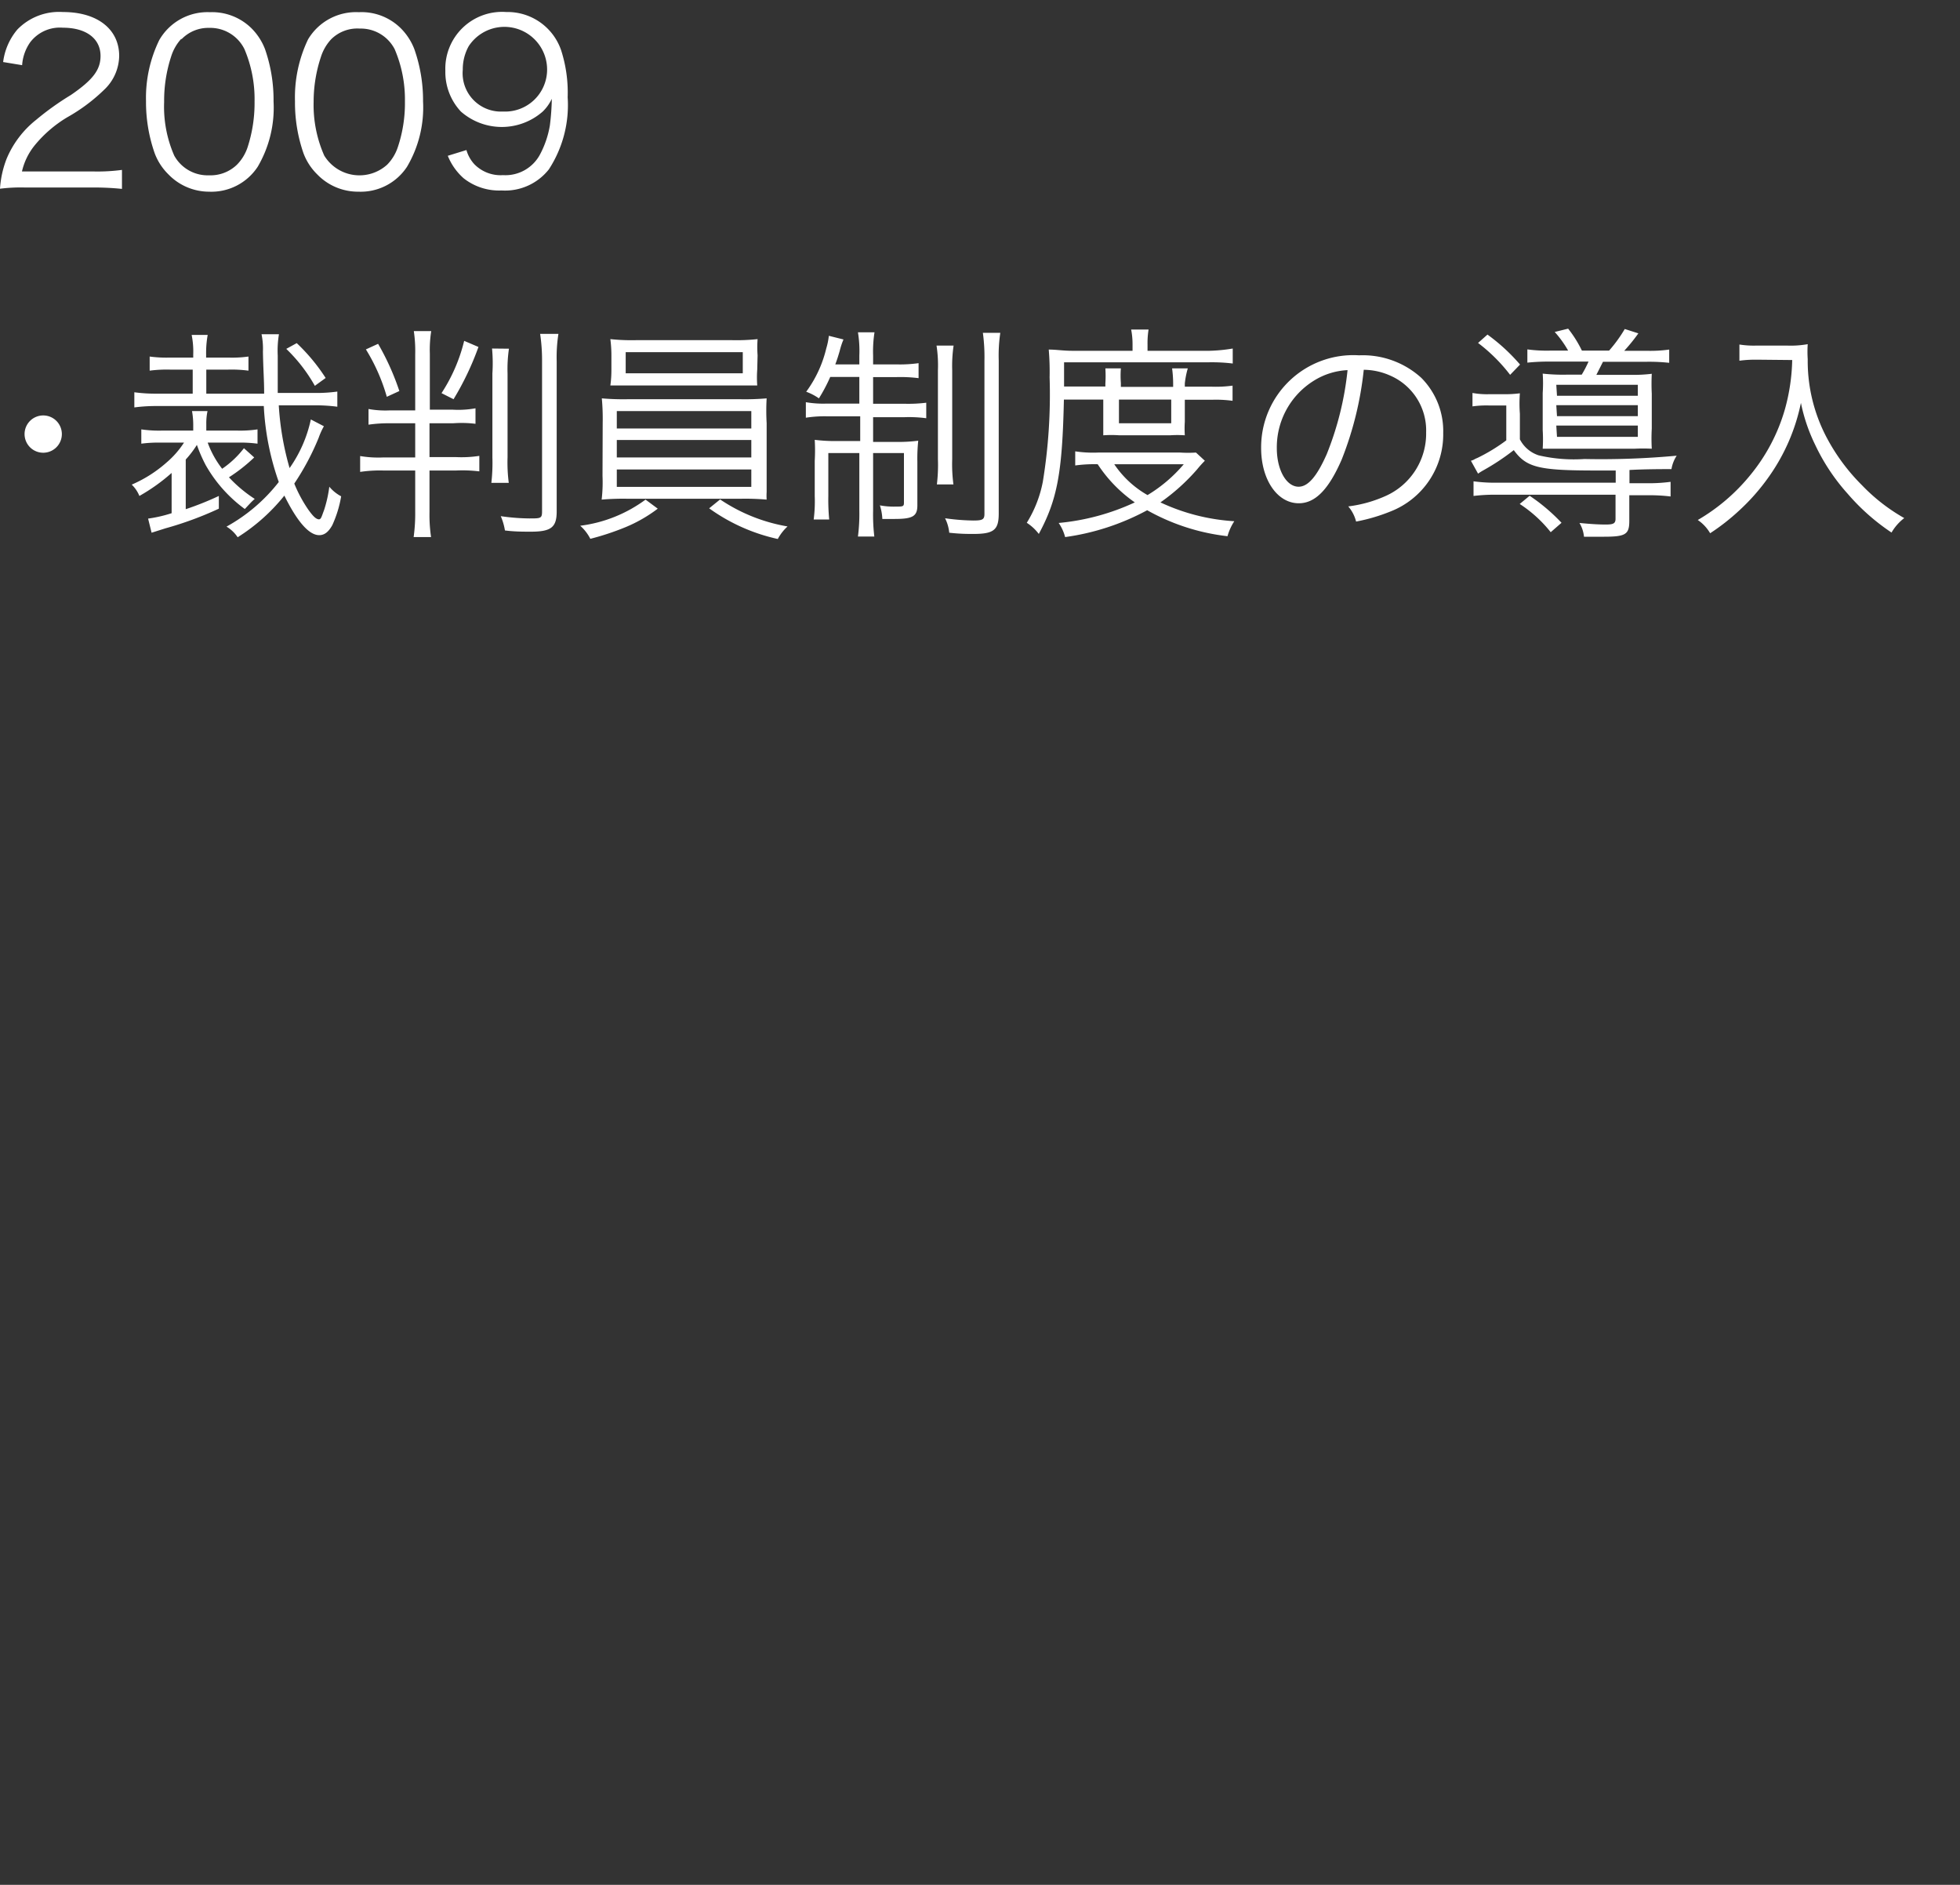 <svg xmlns="http://www.w3.org/2000/svg" viewBox="0 0 112.49 108.16"><rect x="0" y="0" width="112.49" height="108.16" fill="#333333" stroke="none"/><defs><style>.cls-1{fill:#fff;}.cls-2{fill:none;}</style></defs><g id="レイヤー_2" data-name="レイヤー 2"><g id="年表"><path class="cls-1" d="M1.43,10.76A9.42,9.42,0,0,0,0,10.83,5.74,5.74,0,0,1,.38,9.11,5.61,5.61,0,0,1,2.07,6.88a16.1,16.1,0,0,1,2-1.43C5.34,4.58,5.77,4,5.77,3.21c0-1-.83-1.62-2.16-1.62a2.14,2.14,0,0,0-1.88.84,2.58,2.58,0,0,0-.46,1.31L.18,3.56A3.58,3.58,0,0,1,1,1.69a3.34,3.34,0,0,1,2.61-1c2,0,3.23,1,3.23,2.52a2.72,2.72,0,0,1-.77,1.85A10.17,10.17,0,0,1,3.86,6.73,7.16,7.16,0,0,0,2,8.33a3.68,3.68,0,0,0-.74,1.51H5.4A10.53,10.53,0,0,0,7,9.75v1.09a15.12,15.12,0,0,0-1.6-.08Z"/><path class="cls-1" d="M9.66,10a3.32,3.32,0,0,1-.78-1.2,8.87,8.87,0,0,1-.5-3A7.56,7.56,0,0,1,9.14,2.3,3.19,3.19,0,0,1,12.05.7a3.22,3.22,0,0,1,2.38.92,3.44,3.44,0,0,1,.78,1.2,8.86,8.86,0,0,1,.49,3,6.69,6.69,0,0,1-.91,3.75A3.18,3.18,0,0,1,12,11,3.25,3.25,0,0,1,9.66,10Zm.75-7.78a2.68,2.68,0,0,0-.58,1,8.15,8.15,0,0,0-.41,2.63A7,7,0,0,0,10,8.93a2.19,2.19,0,0,0,2,1.13,2.18,2.18,0,0,0,1.6-.61,2.59,2.59,0,0,0,.61-1,8.2,8.2,0,0,0,.4-2.63,7.34,7.34,0,0,0-.58-3A2.19,2.19,0,0,0,12,1.6,2.13,2.13,0,0,0,10.41,2.26Z"/><path class="cls-1" d="M18.2,10a3.32,3.32,0,0,1-.78-1.2,8.86,8.86,0,0,1-.49-3,7.7,7.7,0,0,1,.75-3.54A3.2,3.2,0,0,1,20.59.7,3.2,3.2,0,0,1,23,1.62a3.44,3.44,0,0,1,.78,1.2,8.86,8.86,0,0,1,.5,3,6.68,6.68,0,0,1-.92,3.75A3.18,3.18,0,0,1,20.58,11,3.25,3.25,0,0,1,18.2,10ZM19,2.26a2.68,2.68,0,0,0-.58,1A8.15,8.15,0,0,0,18,5.84a7.17,7.17,0,0,0,.61,3.09,2.37,2.37,0,0,0,3.61.52,2.59,2.59,0,0,0,.61-1,7.93,7.93,0,0,0,.41-2.63,7.33,7.33,0,0,0-.59-3,2.19,2.19,0,0,0-2-1.18A2.13,2.13,0,0,0,19,2.26Z"/><path class="cls-1" d="M26.77,8.61a2,2,0,0,0,.47.83,2.11,2.11,0,0,0,1.63.61A2.25,2.25,0,0,0,31,8.85a5.48,5.48,0,0,0,.56-1.66,14,14,0,0,0,.11-1.52,2.52,2.52,0,0,1-.52.73,3.56,3.56,0,0,1-4.7,0,3.32,3.32,0,0,1-.89-2.34A3.26,3.26,0,0,1,29.06.69,3.25,3.25,0,0,1,32.2,2.87a7.92,7.92,0,0,1,.38,2.71A6.76,6.76,0,0,1,31.5,9.72a3.2,3.2,0,0,1-2.71,1.21,3.28,3.28,0,0,1-2.18-.7,3.42,3.42,0,0,1-.91-1.29ZM31.4,4a2.45,2.45,0,0,0-4.5-1.35A2.74,2.74,0,0,0,26.56,4a2.2,2.2,0,0,0,2.31,2.4A2.41,2.41,0,0,0,31.4,4Z"/><path class="cls-1" d="M3.55,24.9a1.07,1.07,0,1,1-1.07-1.06A1.07,1.07,0,0,1,3.55,24.9Z"/><path class="cls-1" d="M14.59,26.25a9.46,9.46,0,0,1-1.45,1.14,7.78,7.78,0,0,0,1.48,1.24,3.49,3.49,0,0,0-.27.26l-.3.32a8,8,0,0,1-2.25-2.53,8.58,8.58,0,0,1-.5-1.15,5.81,5.81,0,0,1-.64.84v2.85a17.44,17.44,0,0,0,1.9-.76l0,.73a19.87,19.87,0,0,1-3.07,1.13l-.79.25-.2-.81a7.91,7.91,0,0,0,1.35-.31V27.14A10.69,10.69,0,0,1,8,28.46a1.87,1.87,0,0,0-.44-.65,7.46,7.46,0,0,0,2-1.27,5.25,5.25,0,0,0,1-1.14H9.26a7.52,7.52,0,0,0-1.15.06v-.82a7,7,0,0,0,1.15.07h1.83v-.37a4.44,4.44,0,0,0-.07-.75h.89a3.36,3.36,0,0,0-.07.75v.37h1.8a6.73,6.73,0,0,0,1.14-.07v.82a7.45,7.45,0,0,0-1.14-.06H11.92a5.48,5.48,0,0,0,.83,1.5A5.42,5.42,0,0,0,14,25.72Zm4-1.79a4.08,4.08,0,0,0-.3.66,14.57,14.57,0,0,1-1.4,2.63,7.81,7.81,0,0,0,.8,1.49c.27.38.44.54.59.56s.17-.14.32-.53a7.29,7.29,0,0,0,.3-1.34,2.23,2.23,0,0,0,.68.55,6.57,6.57,0,0,1-.51,1.66c-.22.39-.45.57-.75.57-.59,0-1.27-.79-2-2.27a10.79,10.79,0,0,1-2.68,2.39,2,2,0,0,0-.64-.61,9.8,9.8,0,0,0,3-2.56,15.32,15.32,0,0,1-.86-4.36H9a9.46,9.46,0,0,0-1.29.08v-.87A8.94,8.94,0,0,0,9,22.59h2.06V21.21H9.76a7.57,7.57,0,0,0-1.17.06v-.81a7.27,7.27,0,0,0,1.17.06h1.33v-.18A4.83,4.83,0,0,0,11,19.22h.92a5.79,5.79,0,0,0-.09,1.13v.17H13.1a6.84,6.84,0,0,0,1.16-.06v.81a7.35,7.35,0,0,0-1.16-.06H11.84v1.38h3.32c0-.83-.05-1.3-.07-2.41a4.08,4.08,0,0,0-.08-1h1a5.67,5.67,0,0,0-.07,1.22c0,.61,0,1.17,0,2.15h2.12a8.79,8.79,0,0,0,1.3-.08v.87a9.3,9.3,0,0,0-1.3-.08H16a16.41,16.41,0,0,0,.62,3.6,7.57,7.57,0,0,0,1.22-2.79Zm-1.56-4.77a10.75,10.75,0,0,1,1.66,2l-.62.45a9.18,9.18,0,0,0-1.64-2.12Z"/><path class="cls-1" d="M22.37,24.29a7.81,7.81,0,0,0-1.22.08v-.9a5.3,5.3,0,0,0,1.22.08h1.46V20.33A7.82,7.82,0,0,0,23.75,19h1a6.7,6.7,0,0,0-.08,1.29v3.22H26a5.44,5.44,0,0,0,1.29-.08v.89A6.48,6.48,0,0,0,26,24.29H24.65v1.94h1.52a6.64,6.64,0,0,0,1.34-.07v.89A8,8,0,0,0,26.18,27H24.65v2.38a8.72,8.72,0,0,0,.09,1.44h-1a9.83,9.83,0,0,0,.09-1.43V27H22a7.62,7.62,0,0,0-1.33.08v-.91a6.23,6.23,0,0,0,1.34.08h1.82V24.29Zm-.67-4.56a14.57,14.57,0,0,1,1.22,2.71l-.72.33A10.76,10.76,0,0,0,21,20.05Zm5.76.18a16.46,16.46,0,0,1-1.43,3l-.69-.35a9.64,9.64,0,0,0,1.3-3Zm1.75.1a8,8,0,0,0-.08,1.42v4.82a9,9,0,0,0,.07,1.46h-1a10,10,0,0,0,.06-1.46V21.43A9.24,9.24,0,0,0,28.24,20Zm2.84-.85a8.51,8.51,0,0,0-.1,1.57v8.62c0,.91-.32,1.16-1.48,1.16-.45,0-.95,0-1.49-.07a3.46,3.46,0,0,0-.24-.82,12,12,0,0,0,1.64.13c.65,0,.73,0,.73-.4V20.74A10.28,10.28,0,0,0,31,19.16Z"/><path class="cls-1" d="M37.75,29.19a8.3,8.3,0,0,1-1.87,1.07,15.12,15.12,0,0,1-2,.66,2.52,2.52,0,0,0-.58-.75,8,8,0,0,0,3.75-1.5Zm-3.16-4.91a12.66,12.66,0,0,0-.05-1.42,14.41,14.41,0,0,0,1.47.05h6.5A14.53,14.53,0,0,0,44,22.86a12.34,12.34,0,0,0,0,1.42v3.95a3.73,3.73,0,0,0,0,.44,14.17,14.17,0,0,0-1.47-.05H36a14.41,14.41,0,0,0-1.47.05,8.4,8.4,0,0,0,.05-1.36Zm8.87-3.07a6.15,6.15,0,0,0,0,.91c-.39,0-.87,0-1.47,0H36.49c-.6,0-1.07,0-1.46,0a6.42,6.42,0,0,0,.06-.91v-.82a7.26,7.26,0,0,0-.06-.93,11.42,11.42,0,0,0,1.49.06H42a11.33,11.33,0,0,0,1.48-.06,6.52,6.52,0,0,0,0,.93ZM35.4,24.59h7.72v-1H35.4Zm0,1.66h7.72v-1H35.4Zm0,1.69h7.72v-1H35.4Zm.51-7.73v1.21h6.72V20.21Zm5.42,8.45a9.88,9.88,0,0,0,3.87,1.55,2.7,2.7,0,0,0-.56.72,10.63,10.63,0,0,1-3.94-1.76Z"/><path class="cls-1" d="M47.65,21.63A9.41,9.41,0,0,1,47,22.86a3.16,3.16,0,0,0-.73-.38A6.88,6.88,0,0,0,47.42,20a3.94,3.94,0,0,0,.15-.73l.84.21a4.38,4.38,0,0,0-.22.67c-.09.3-.14.47-.25.76h1.38v-.51a6.56,6.56,0,0,0-.08-1.33h.95a7.07,7.07,0,0,0-.08,1.32v.52h1.33a7.62,7.62,0,0,0,1.28-.07v.86a8.31,8.31,0,0,0-1.28-.06H50.11v1.53h1.82a8.44,8.44,0,0,0,1.23-.06V24a7.51,7.51,0,0,0-1.24-.06H50.11v1.42h1.38a8.77,8.77,0,0,0,1.21-.07,9.91,9.91,0,0,0-.05,1.2V29c0,.62-.26.78-1.3.78-.18,0-.25,0-.71,0A3,3,0,0,0,50.5,29a4.25,4.25,0,0,0,.92.07c.39,0,.46,0,.46-.22V26H50.11v3.32a10.61,10.61,0,0,0,.07,1.47h-.94a10.3,10.3,0,0,0,.08-1.47V26H47.54v2.46a12,12,0,0,0,.05,1.35H46.7a8.11,8.11,0,0,0,.06-1.34V26.45a10.62,10.62,0,0,0,0-1.21,9.49,9.49,0,0,0,1.23.07h1.38V23.89H47.49a7,7,0,0,0-1.24.08v-.89a5.84,5.84,0,0,0,1.2.08h1.87V21.63Zm7.08-1.8a8,8,0,0,0-.08,1.42v5.1a8.79,8.79,0,0,0,.07,1.45h-.95a9.38,9.38,0,0,0,.06-1.45V21.26a7.47,7.47,0,0,0-.08-1.43Zm2.68-.73a8.85,8.85,0,0,0-.09,1.58v8.79c0,.94-.28,1.17-1.46,1.17-.34,0-.75,0-1.38-.07a2.37,2.37,0,0,0-.24-.83,12.47,12.47,0,0,0,1.63.13c.54,0,.63-.07.63-.39V20.69a10.25,10.25,0,0,0-.09-1.59Z"/><path class="cls-1" d="M61.06,22.93c-.09,4.21-.38,5.74-1.44,7.71a2.74,2.74,0,0,0-.69-.64,6.94,6.94,0,0,0,.92-2.35,31,31,0,0,0,.39-6,14.78,14.78,0,0,0-.05-1.59c.42,0,.83.07,1.34.07H65v-.38a4.36,4.36,0,0,0-.08-.84h1a4.84,4.84,0,0,0-.06.84v.38h3.56A9.38,9.38,0,0,0,70.75,20v.86a10,10,0,0,0-1.36-.07H61.07v1.39h2.37V22a6.52,6.52,0,0,0,0-.86h.89a5.5,5.5,0,0,0,0,.84v.22h3V22a6.67,6.67,0,0,0-.06-.86h.9A5.07,5.07,0,0,0,68,22v.19h1.56a7.11,7.11,0,0,0,1.18-.06V23a7,7,0,0,0-1.18-.06H68V24.2a6,6,0,0,0,0,.78,6,6,0,0,0-.85,0h-2.9a6.53,6.53,0,0,0-.93,0c0-.25,0-.52,0-.78V22.93Zm8.09,3.51a6.41,6.41,0,0,0-.44.49,11.59,11.59,0,0,1-2.11,1.9,11.62,11.62,0,0,0,4.24,1.08,3.06,3.06,0,0,0-.39.86,12.21,12.21,0,0,1-4.61-1.49,13.87,13.87,0,0,1-4.71,1.54,2.53,2.53,0,0,0-.37-.81,13.24,13.24,0,0,0,4.37-1.18A8,8,0,0,1,63,26.64a8.25,8.25,0,0,0-1.29.07V25.9a6.9,6.9,0,0,0,1.31.07h4.72a7.18,7.18,0,0,0,.9,0Zm-5.2.2a5.67,5.67,0,0,0,1.91,1.77,8.39,8.39,0,0,0,2.08-1.77Zm.27-2.35h3V22.93h-3Z"/><path class="cls-1" d="M77,26.38c-.75,1.72-1.52,2.5-2.46,2.5-1.23,0-2.16-1.35-2.16-3.17A5.29,5.29,0,0,1,78,20.39a5,5,0,0,1,3.57,1.29,4.33,4.33,0,0,1,1.26,3.17,4.74,4.74,0,0,1-3,4.49,10.34,10.34,0,0,1-2,.59,2.12,2.12,0,0,0-.45-.87,7.44,7.44,0,0,0,2.17-.61,3.92,3.92,0,0,0,2.3-3.64,3.43,3.43,0,0,0-2.07-3.26,3.78,3.78,0,0,0-1.51-.33A19.4,19.4,0,0,1,77,26.38Zm-1.6-4.53a4.5,4.5,0,0,0-2.12,3.87c0,1.25.55,2.21,1.25,2.21.55,0,1.06-.61,1.62-1.88a17.74,17.74,0,0,0,1.19-4.81A4,4,0,0,0,75.4,21.85Z"/><path class="cls-1" d="M92.73,27H91.61c-3.3,0-4-.17-4.73-1.17a13.48,13.48,0,0,1-1.73,1.15,3.41,3.41,0,0,0-.32.2l-.41-.74a.8.8,0,0,0,.25-.11l.14-.06a10.14,10.14,0,0,0,1.64-1v-2h-.94a5.83,5.83,0,0,0-1,.05v-.77a4.65,4.65,0,0,0,1,.07h.72a6.57,6.57,0,0,0,1-.05,7.84,7.84,0,0,0,0,1.17v1.47a1.85,1.85,0,0,0,1.08.92,8.92,8.92,0,0,0,2.62.21,47.08,47.08,0,0,0,5.3-.19,2,2,0,0,0-.3.77c-.47,0-1.52,0-2.41.05v.76h1a9.51,9.51,0,0,0,1.36-.08v.84a10.12,10.12,0,0,0-1.37-.07h-1v1.47c0,.78-.21.91-1.47.91-.39,0-.72,0-1.13,0a1.89,1.89,0,0,0-.26-.79c.63.06,1.07.09,1.5.09s.57-.05.57-.33V28.39H85.92a10,10,0,0,0-1.35.07v-.84a9.26,9.26,0,0,0,1.35.08h6.81Zm-7.36-7.8a10.88,10.88,0,0,1,1.87,1.72l-.57.59a9.67,9.67,0,0,0-1.84-1.83ZM89,30.54a7.41,7.41,0,0,0-1.78-1.62l.57-.47A10.64,10.64,0,0,1,89.62,30ZM90,20.12a6,6,0,0,0-.77-1.07l.77-.19a6.76,6.76,0,0,1,.79,1.26h1.56a8.08,8.08,0,0,0,.9-1.24l.78.25a10.3,10.3,0,0,1-.81,1h1.29a7.84,7.84,0,0,0,1.29-.07v.76a10.79,10.79,0,0,0-1.29-.06H92l-.38.75h1.92a8.79,8.79,0,0,0,1.26-.06,11.31,11.31,0,0,0,0,1.14v2a10.75,10.75,0,0,0,0,1.16,9.63,9.63,0,0,0-1,0H89.83c-.49,0-.88,0-1.29,0a8.77,8.77,0,0,0,0-1.07V22.55a8,8,0,0,0,0-1.11,10.59,10.59,0,0,0,1.38.06h.86a6.58,6.58,0,0,0,.39-.75H89a12,12,0,0,0-1.34.06v-.76a8.38,8.38,0,0,0,1.31.07Zm-.64,2.59H94v-.63H89.32Zm0,1.17H94v-.63H89.32Zm0,1.19H94v-.65H89.32Z"/><path class="cls-1" d="M100.83,20.64c-.25,0-.56,0-1,.06v-.93a5.12,5.12,0,0,0,1,.06h1.71a5.54,5.54,0,0,0,1.21-.08,6.67,6.67,0,0,0,0,.86,9.41,9.41,0,0,0,1.11,4.54,11.3,11.3,0,0,0,2,2.69,10.57,10.57,0,0,0,2.43,1.89,2.85,2.85,0,0,0-.73.83,12.34,12.34,0,0,1-2.52-2.23,11.56,11.56,0,0,1-1.86-2.8,10,10,0,0,1-.82-2.41,11.21,11.21,0,0,1-1.82,4.21,12,12,0,0,1-1.76,2,12.28,12.28,0,0,1-1.63,1.27,2.34,2.34,0,0,0-.71-.76,11,11,0,0,0,3-2.56,10.49,10.49,0,0,0,2-3.79,11.31,11.31,0,0,0,.42-2.83Z"/></g><g id="切り出し用枠"><rect class="cls-2" width="112.49" height="108.16"/></g></g></svg>